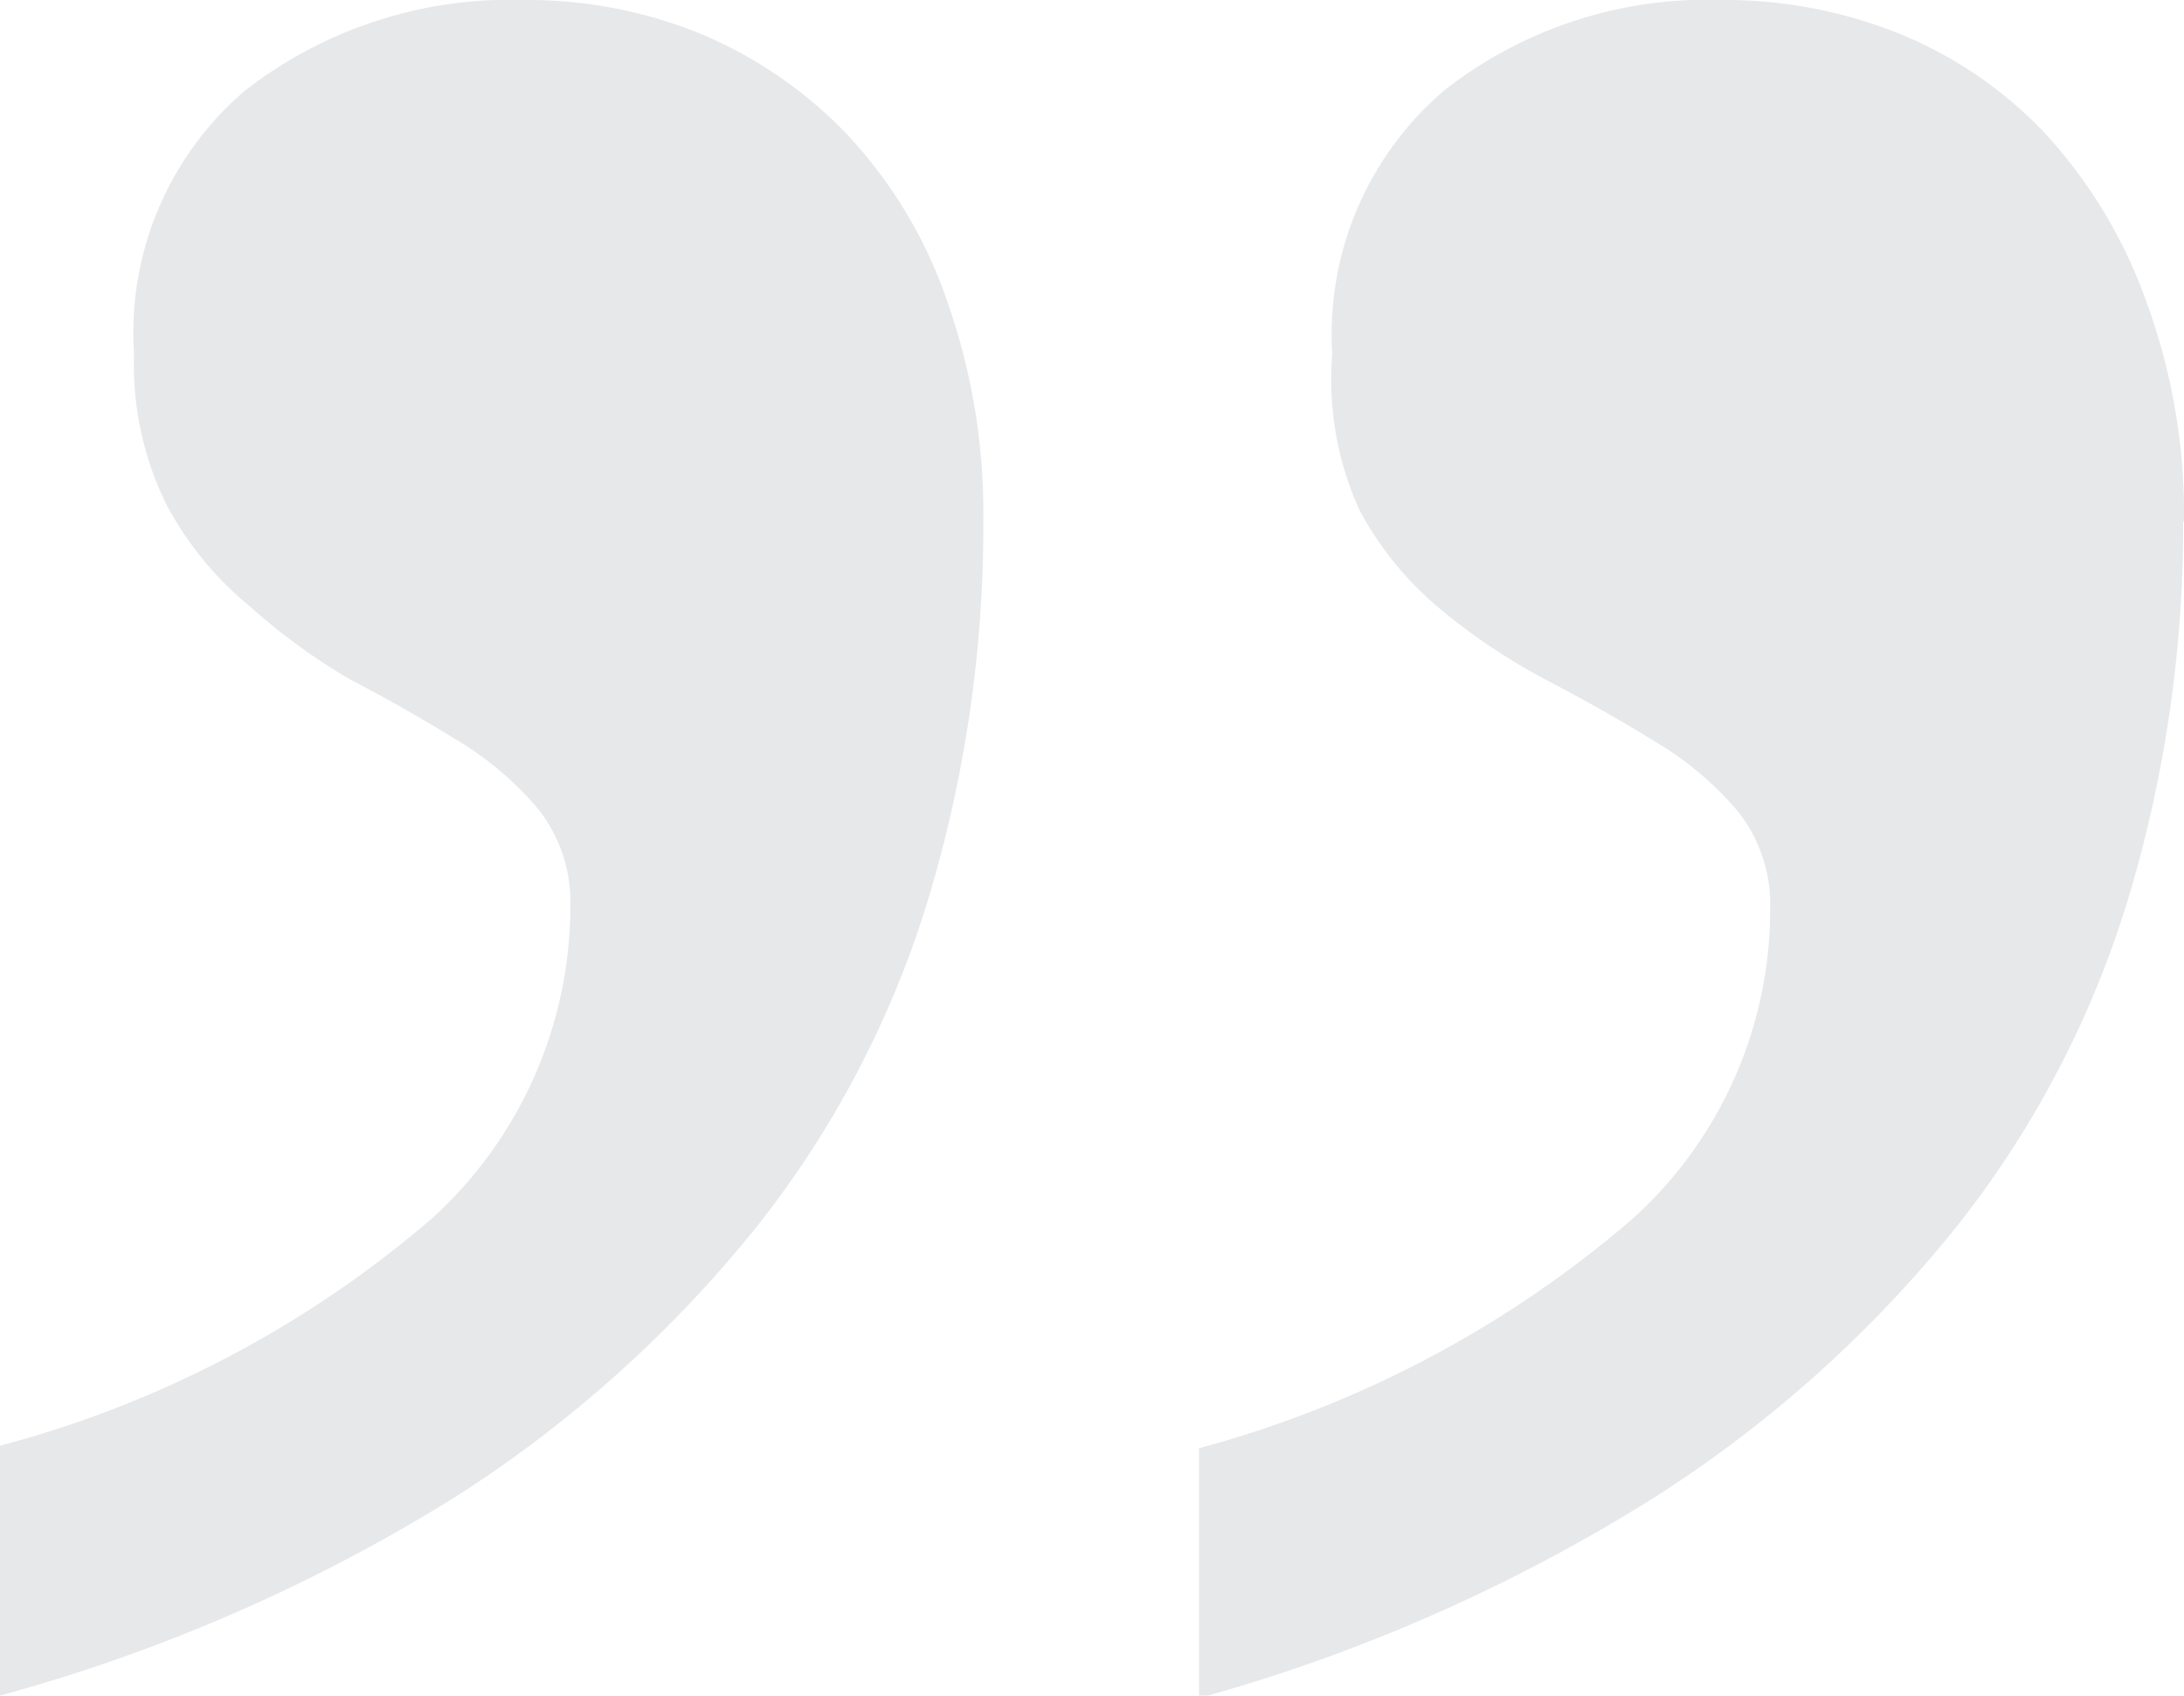 <svg xmlns="http://www.w3.org/2000/svg" viewBox="0 0 26.23 20.36"><defs><style>.cls-1{fill:#e7e8ea}</style></defs><title>quote</title><g id="Warstwa_2" data-name="Warstwa 2"><path class="cls-1" d="M11.81 6.26a15.56 15.56 0 0 1-.63 4.43 11.91 11.91 0 0 1-2.06 4 14.92 14.92 0 0 1-3.66 3.29A20.56 20.56 0 0 1 0 20.36v-3a13.08 13.08 0 0 0 5.2-2.74 5.07 5.07 0 0 0 1.65-3.73 1.8 1.8 0 0 0-.39-1.18 3.9 3.9 0 0 0-1-.84q-.6-.37-1.27-.72A7.38 7.38 0 0 1 3 7.28a4 4 0 0 1-1-1.22 3.79 3.79 0 0 1-.39-1.81 3.82 3.82 0 0 1 1.33-3.16A5.18 5.18 0 0 1 6.29 0 5.51 5.51 0 0 1 8.4.4a5.21 5.21 0 0 1 1.76 1.2 5.56 5.56 0 0 1 1.21 2 7.66 7.66 0 0 1 .44 2.66zm14.41 0a15.56 15.56 0 0 1-.63 4.43 11.91 11.91 0 0 1-2.06 4 14.92 14.92 0 0 1-3.66 3.29 20.56 20.56 0 0 1-5.47 2.41v-3a13.25 13.25 0 0 0 5.19-2.74 5 5 0 0 0 1.67-3.73 1.8 1.8 0 0 0-.39-1.18 3.9 3.9 0 0 0-1-.84q-.6-.37-1.27-.72a7.38 7.38 0 0 1-1.27-.84 4 4 0 0 1-1-1.21A3.79 3.79 0 0 1 16 4.25a3.85 3.85 0 0 1 1.34-3.16A5.11 5.11 0 0 1 20.67 0a5.64 5.64 0 0 1 2.13.4 5 5 0 0 1 1.76 1.2 5.9 5.9 0 0 1 1.21 2 7.41 7.41 0 0 1 .46 2.66z" id="Layer_1" data-name="Layer 1"/></g></svg>